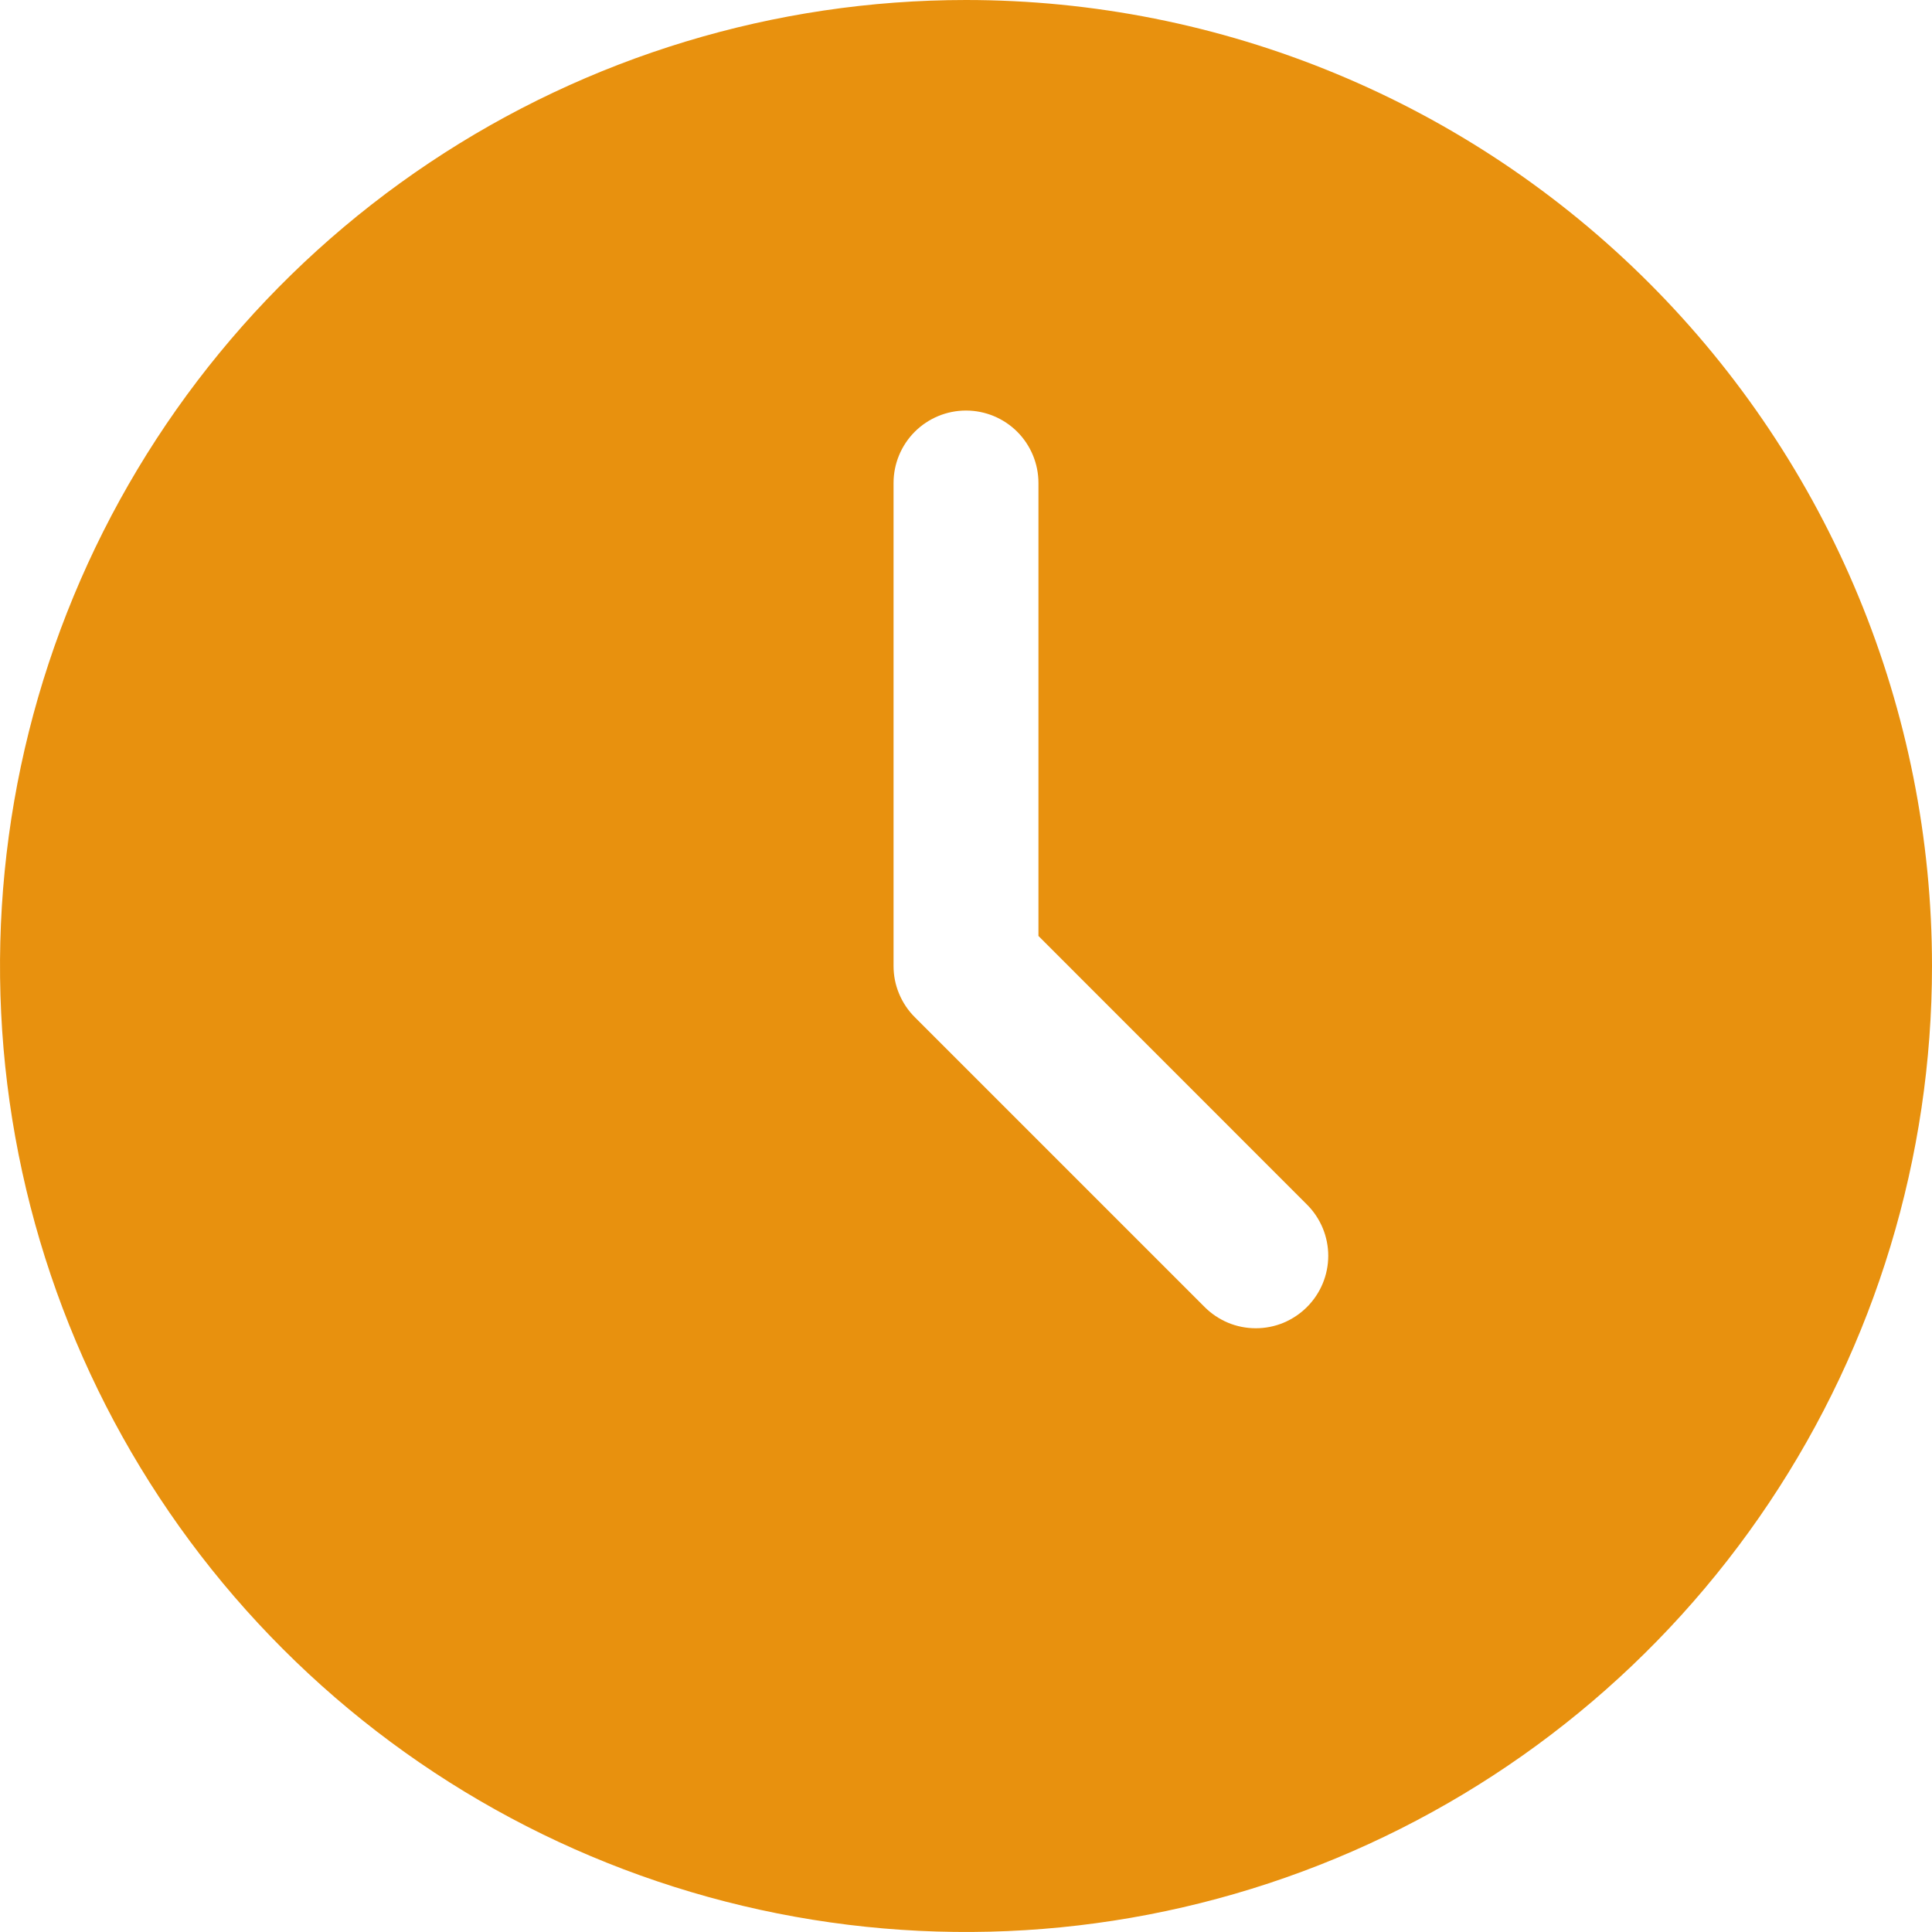 <svg width="44" height="44" viewBox="0 0 44 44" fill="none" xmlns="http://www.w3.org/2000/svg">
<path fill-rule="evenodd" clip-rule="evenodd" d="M22 0C17.649 0 13.395 1.29 9.777 3.708C6.16 6.125 3.34 9.561 1.675 13.581C0.01 17.601 -0.426 22.024 0.423 26.292C1.272 30.56 3.367 34.48 6.444 37.556C9.52 40.633 13.44 42.728 17.708 43.577C21.976 44.426 26.399 43.99 30.419 42.325C34.439 40.66 37.875 37.84 40.292 34.222C42.71 30.605 44 26.351 44 22C44 19.111 43.431 16.25 42.325 13.581C41.22 10.912 39.599 8.487 37.556 6.444C35.514 4.401 33.088 2.78 30.419 1.675C27.75 0.569 24.889 0 22 0ZM29.766 29.766C29.613 29.919 29.431 30.041 29.231 30.125C29.031 30.208 28.817 30.25 28.6 30.25C28.383 30.25 28.169 30.208 27.969 30.125C27.769 30.041 27.587 29.919 27.434 29.766L20.834 23.166C20.68 23.013 20.559 22.831 20.476 22.631C20.392 22.431 20.35 22.217 20.35 22V11C20.35 10.562 20.524 10.143 20.833 9.833C21.143 9.524 21.562 9.35 22 9.35C22.438 9.35 22.857 9.524 23.167 9.833C23.476 10.143 23.65 10.562 23.65 11V21.316L29.766 27.434C29.919 27.587 30.041 27.769 30.124 27.969C30.207 28.169 30.25 28.383 30.25 28.6C30.25 28.817 30.207 29.031 30.124 29.231C30.041 29.431 29.919 29.613 29.766 29.766Z" fill="#E8910E"/>
</svg>
